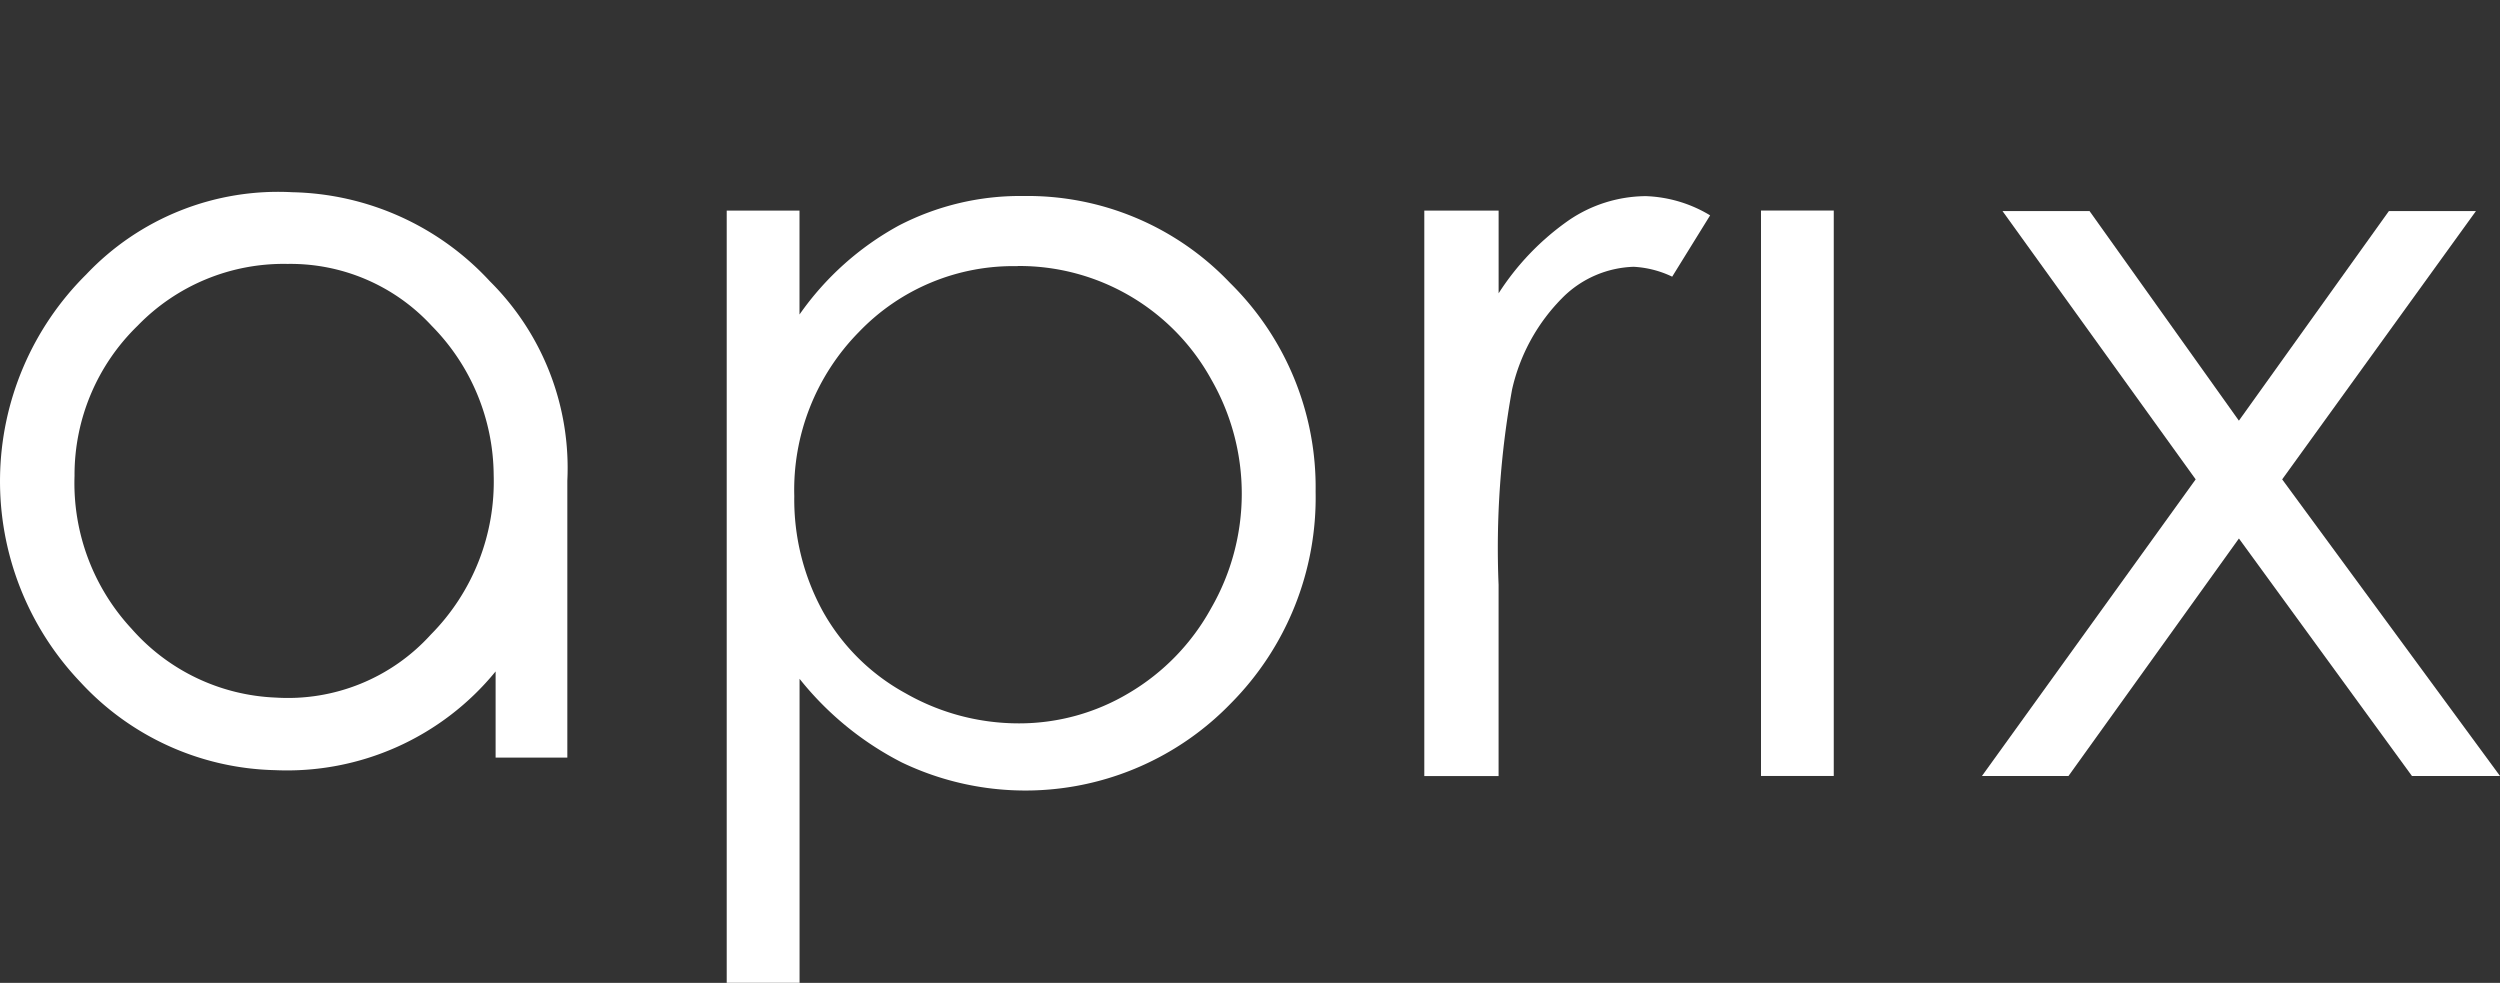 <svg xmlns="http://www.w3.org/2000/svg" width="79.997" height="31.45" viewBox="0 0 79.997 31.45">
  <rect x="0" y="0" width="79.997" height="31.45" fill="#333333" stroke="none"/>
  <g id="Gruppe_24" data-name="Gruppe 24" transform="translate(-100.5 -125)">
    <g id="Gruppe_2" data-name="Gruppe 2" transform="translate(100.5 131.146)">
      <path id="Pfad_1" data-name="Pfad 1" d="M118.651,250.585h-2.292v-2.757a8.614,8.614,0,0,1-7.062,3.159,8.726,8.726,0,0,1-6.226-2.819,9.316,9.316,0,0,1,.186-13.041,8.448,8.448,0,0,1,6.6-2.633,8.843,8.843,0,0,1,6.319,2.85,8.418,8.418,0,0,1,2.478,6.381v8.859Zm-15.766-9.014a6.846,6.846,0,0,0,1.828,4.894,6.481,6.481,0,0,0,4.615,2.2,6.166,6.166,0,0,0,4.956-2.014,6.953,6.953,0,0,0,2.013-5.111,6.856,6.856,0,0,0-1.982-4.77,6.142,6.142,0,0,0-4.615-1.982,6.5,6.5,0,0,0-4.8,1.982A6.647,6.647,0,0,0,102.885,241.571Z" transform="translate(-100.5 -232.489)" fill="#fff"/>
      <path id="Pfad_2" data-name="Pfad 2" d="M507.2,235.153h2.329v3.326a9.34,9.34,0,0,1,3.173-2.844,8.434,8.434,0,0,1,4-.948,8.933,8.933,0,0,1,6.6,2.777,9.173,9.173,0,0,1,2.742,6.685,9.345,9.345,0,0,1-2.716,6.777,9.146,9.146,0,0,1-10.524,1.887,9.99,9.99,0,0,1-3.273-2.677v9.728H507.2Zm9.313,1.779a6.838,6.838,0,0,0-5.085,2.109,7.2,7.2,0,0,0-2.066,5.249,7.446,7.446,0,0,0,.921,3.7,6.717,6.717,0,0,0,2.638,2.608,7.3,7.3,0,0,0,3.625.964,6.834,6.834,0,0,0,3.526-.972,7.133,7.133,0,0,0,2.63-2.716,7.336,7.336,0,0,0,.008-7.309,7.01,7.01,0,0,0-6.2-3.638Z" transform="translate(-483.946 -234.561)" fill="#fff"/>
      <path id="Pfad_3" data-name="Pfad 3" d="M897.5,235.153h2.378V237.8a8.338,8.338,0,0,1,2.245-2.336,4.426,4.426,0,0,1,2.461-.773,4.252,4.252,0,0,1,2.062.615l-1.214,1.962a3.245,3.245,0,0,0-1.231-.316,3.364,3.364,0,0,0-2.245.956,6.042,6.042,0,0,0-1.647,2.968,28.45,28.45,0,0,0-.432,6.253v6.12H897.5Z" transform="translate(-851.924 -234.561)" fill="#fff"/>
      <rect id="Rechteck_1" data-name="Rechteck 1" width="2.328" height="18.093" transform="translate(56.35 0.591)" fill="#fff"/>
      <g id="Gruppe_1" data-name="Gruppe 1" transform="translate(63.419 0.608)">
        <path id="Pfad_4" data-name="Pfad 4" d="M1210.245,243.116h2.785l4.779,6.707,4.8-6.707h2.785l-6.2,8.585,6.971,9.492h-2.818l-5.537-7.6-5.454,7.6h-2.769l6.839-9.492Z" transform="translate(-1209.586 -243.116)" fill="#fff"/>
      </g>
    </g>
    <rect id="Rechteck_2" data-name="Rechteck 2" width="23.473" height="31.45" transform="translate(109.854 125)" fill="none"/>
  </g>
</svg>
